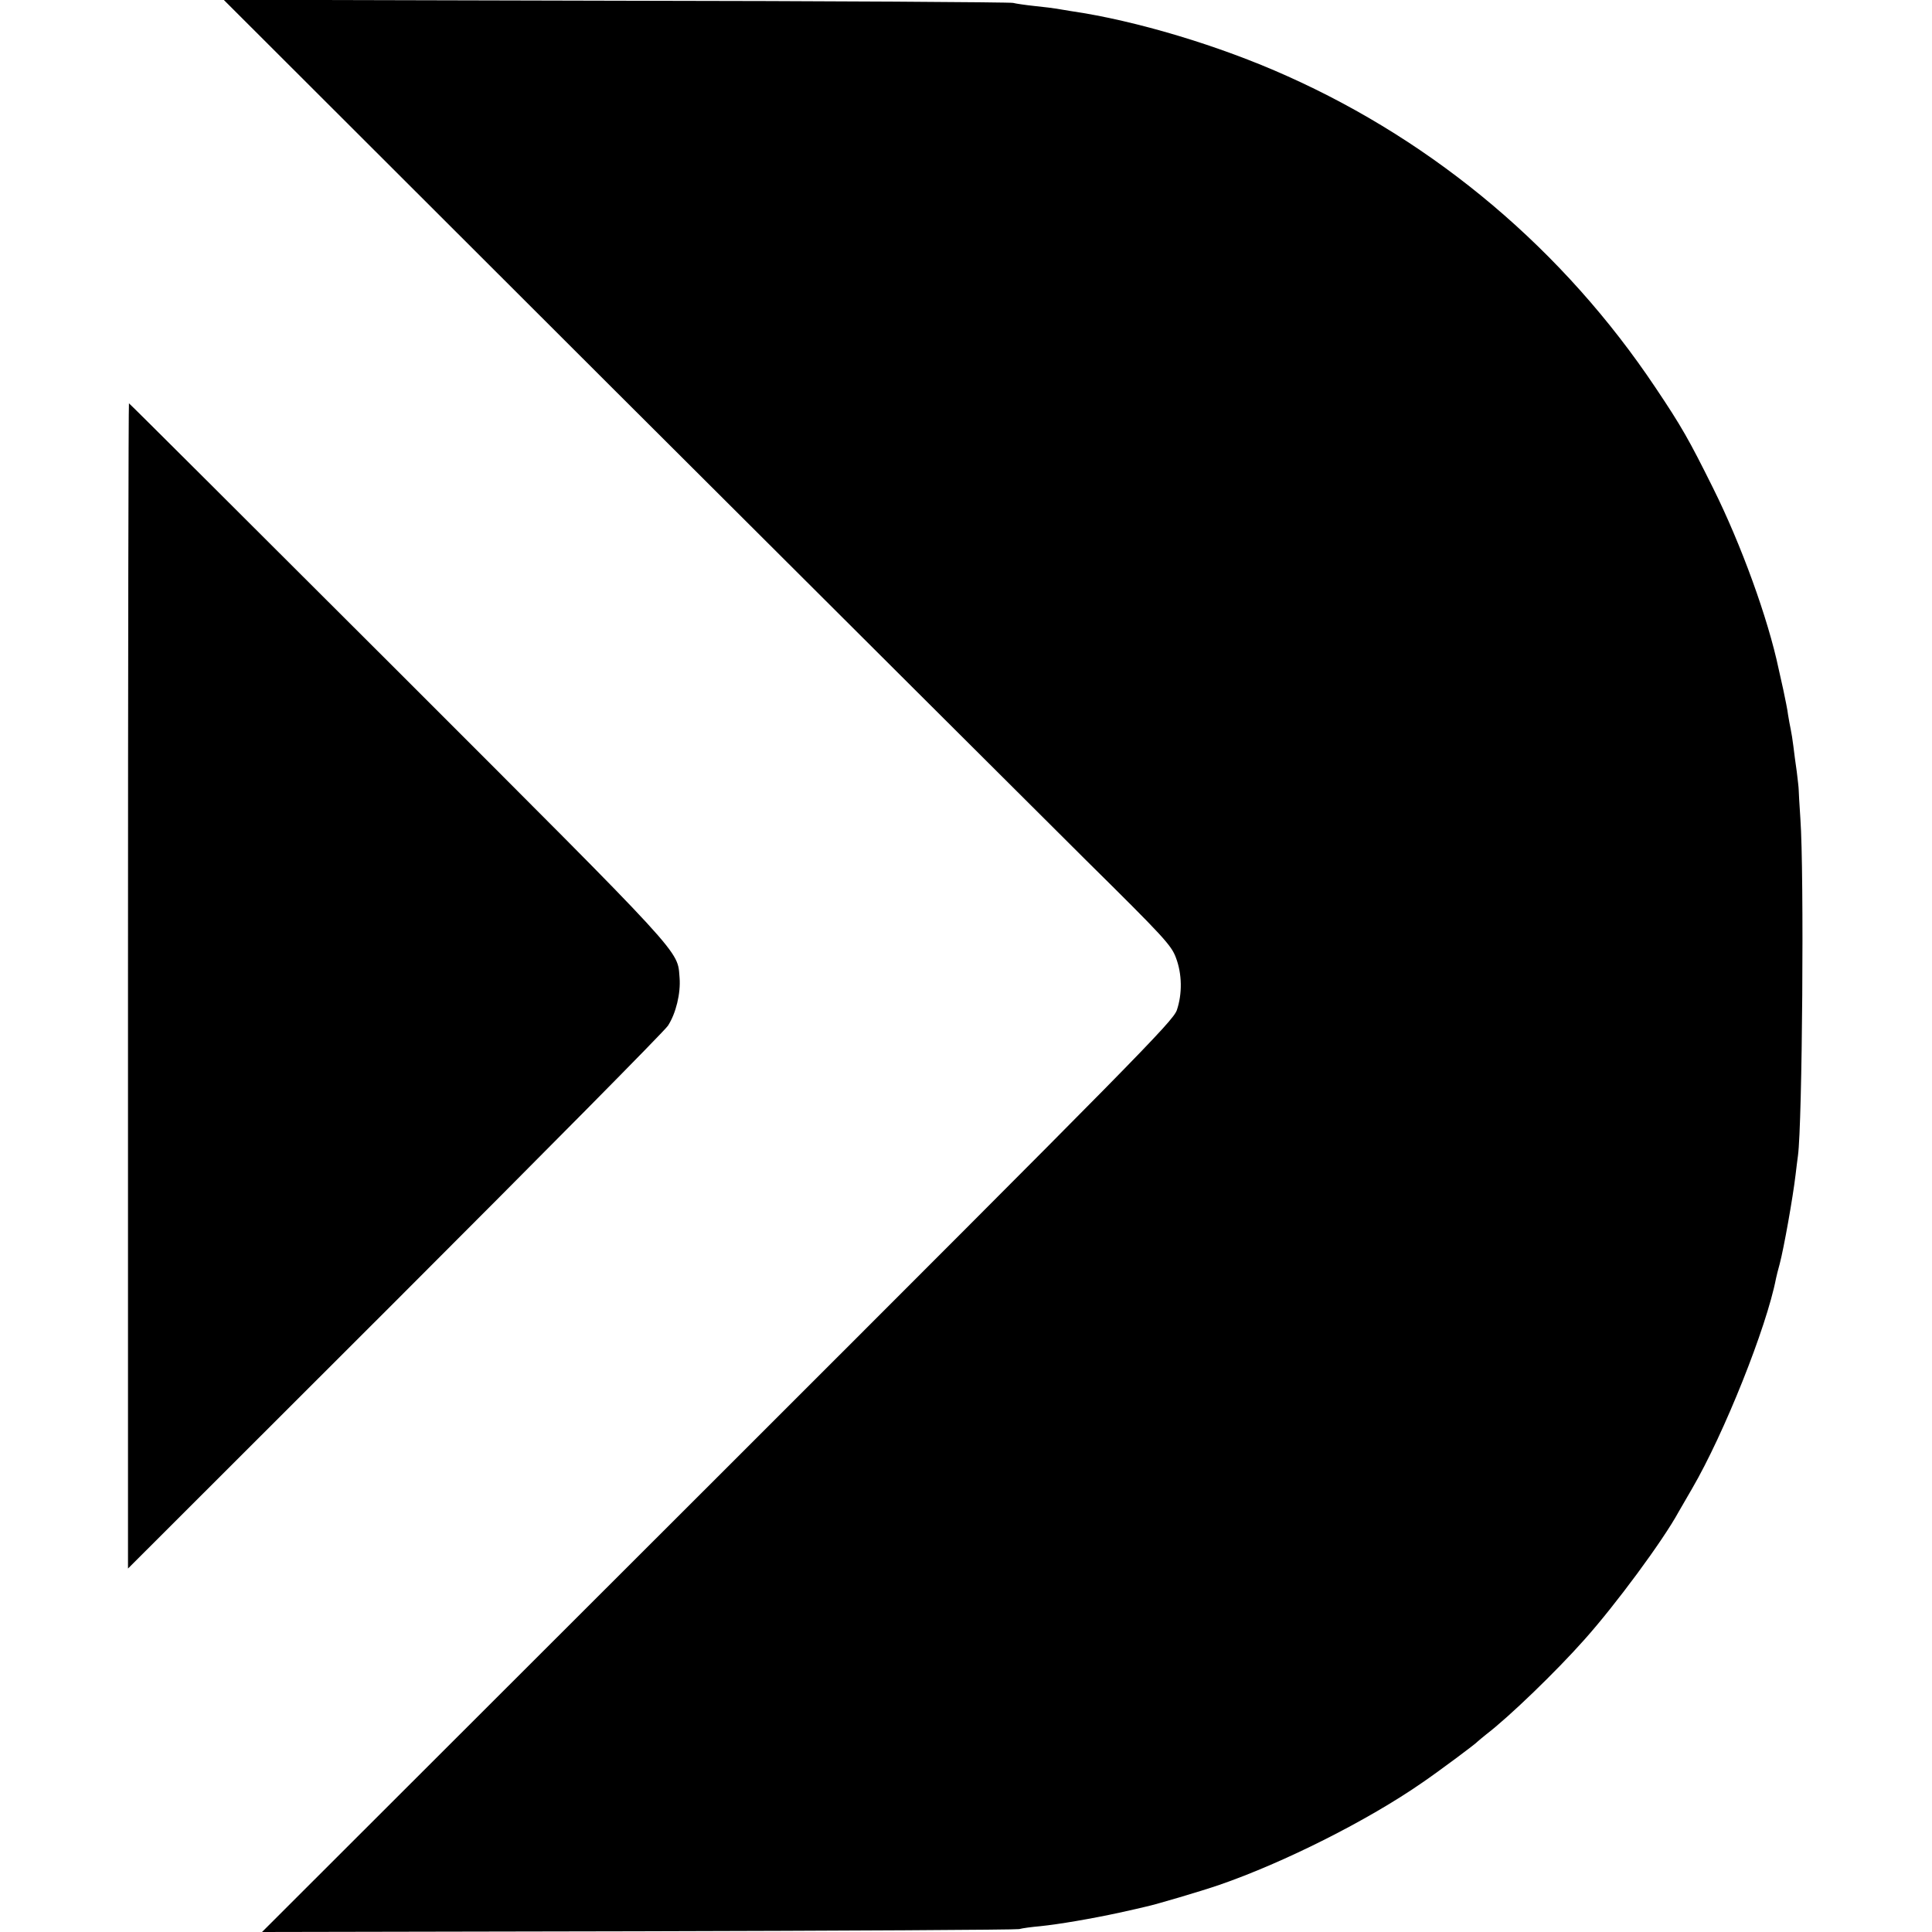 <?xml version="1.0" standalone="no"?>
<!DOCTYPE svg PUBLIC "-//W3C//DTD SVG 20010904//EN"
 "http://www.w3.org/TR/2001/REC-SVG-20010904/DTD/svg10.dtd">
<svg version="1.0" xmlns="http://www.w3.org/2000/svg"
 width="800pt" height="800pt" viewBox="0 0 800 800"
 preserveAspectRatio="xMidYMid meet">
<g transform="translate(0,800) scale(0.1,-0.1)"
fill="#000000" stroke="none">
<path d="M2536 6393 c886 -884 1769 -1764 1961 -1955 322 -318 353 -352 372
-403 26 -68 27 -150 4 -218 -17 -47 -161 -193 -1903 -1934 l-1885 -1883 1555
3 c855 2 1566 6 1580 9 14 4 53 9 87 12 78 8 213 31 328 56 50 11 99 22 110
25 39 8 231 65 301 89 270 93 618 268 844 425 70 48 222 161 230 171 3 3 19
16 35 29 94 72 288 259 406 392 127 142 324 408 390 529 11 19 36 62 55 95
133 228 309 669 348 871 2 11 9 37 15 59 18 68 55 277 66 370 3 28 8 64 10 80
18 134 26 1170 10 1395 -4 58 -7 112 -7 120 0 8 -4 42 -8 75 -5 33 -11 80 -14
105 -3 25 -8 56 -11 70 -3 14 -8 41 -11 60 -2 19 -12 67 -20 105 -9 39 -17 77
-19 85 -44 209 -155 515 -272 750 -99 199 -130 254 -238 415 -379 567 -906
1013 -1525 1290 -280 126 -627 230 -895 269 -23 4 -50 8 -60 10 -11 2 -51 7
-90 11 -38 4 -79 10 -90 13 -11 3 -751 8 -1644 9 l-1625 4 1610 -1608z"/>
<path d="M530 3918 l0 -2413 1106 1105 c608 608 1117 1122 1130 1143 33 51 53
134 48 198 -10 117 36 67 -1164 1267 -612 611 -1114 1112 -1116 1112 -2 0 -4
-1086 -4 -2412z"/>
</g>
</svg>

